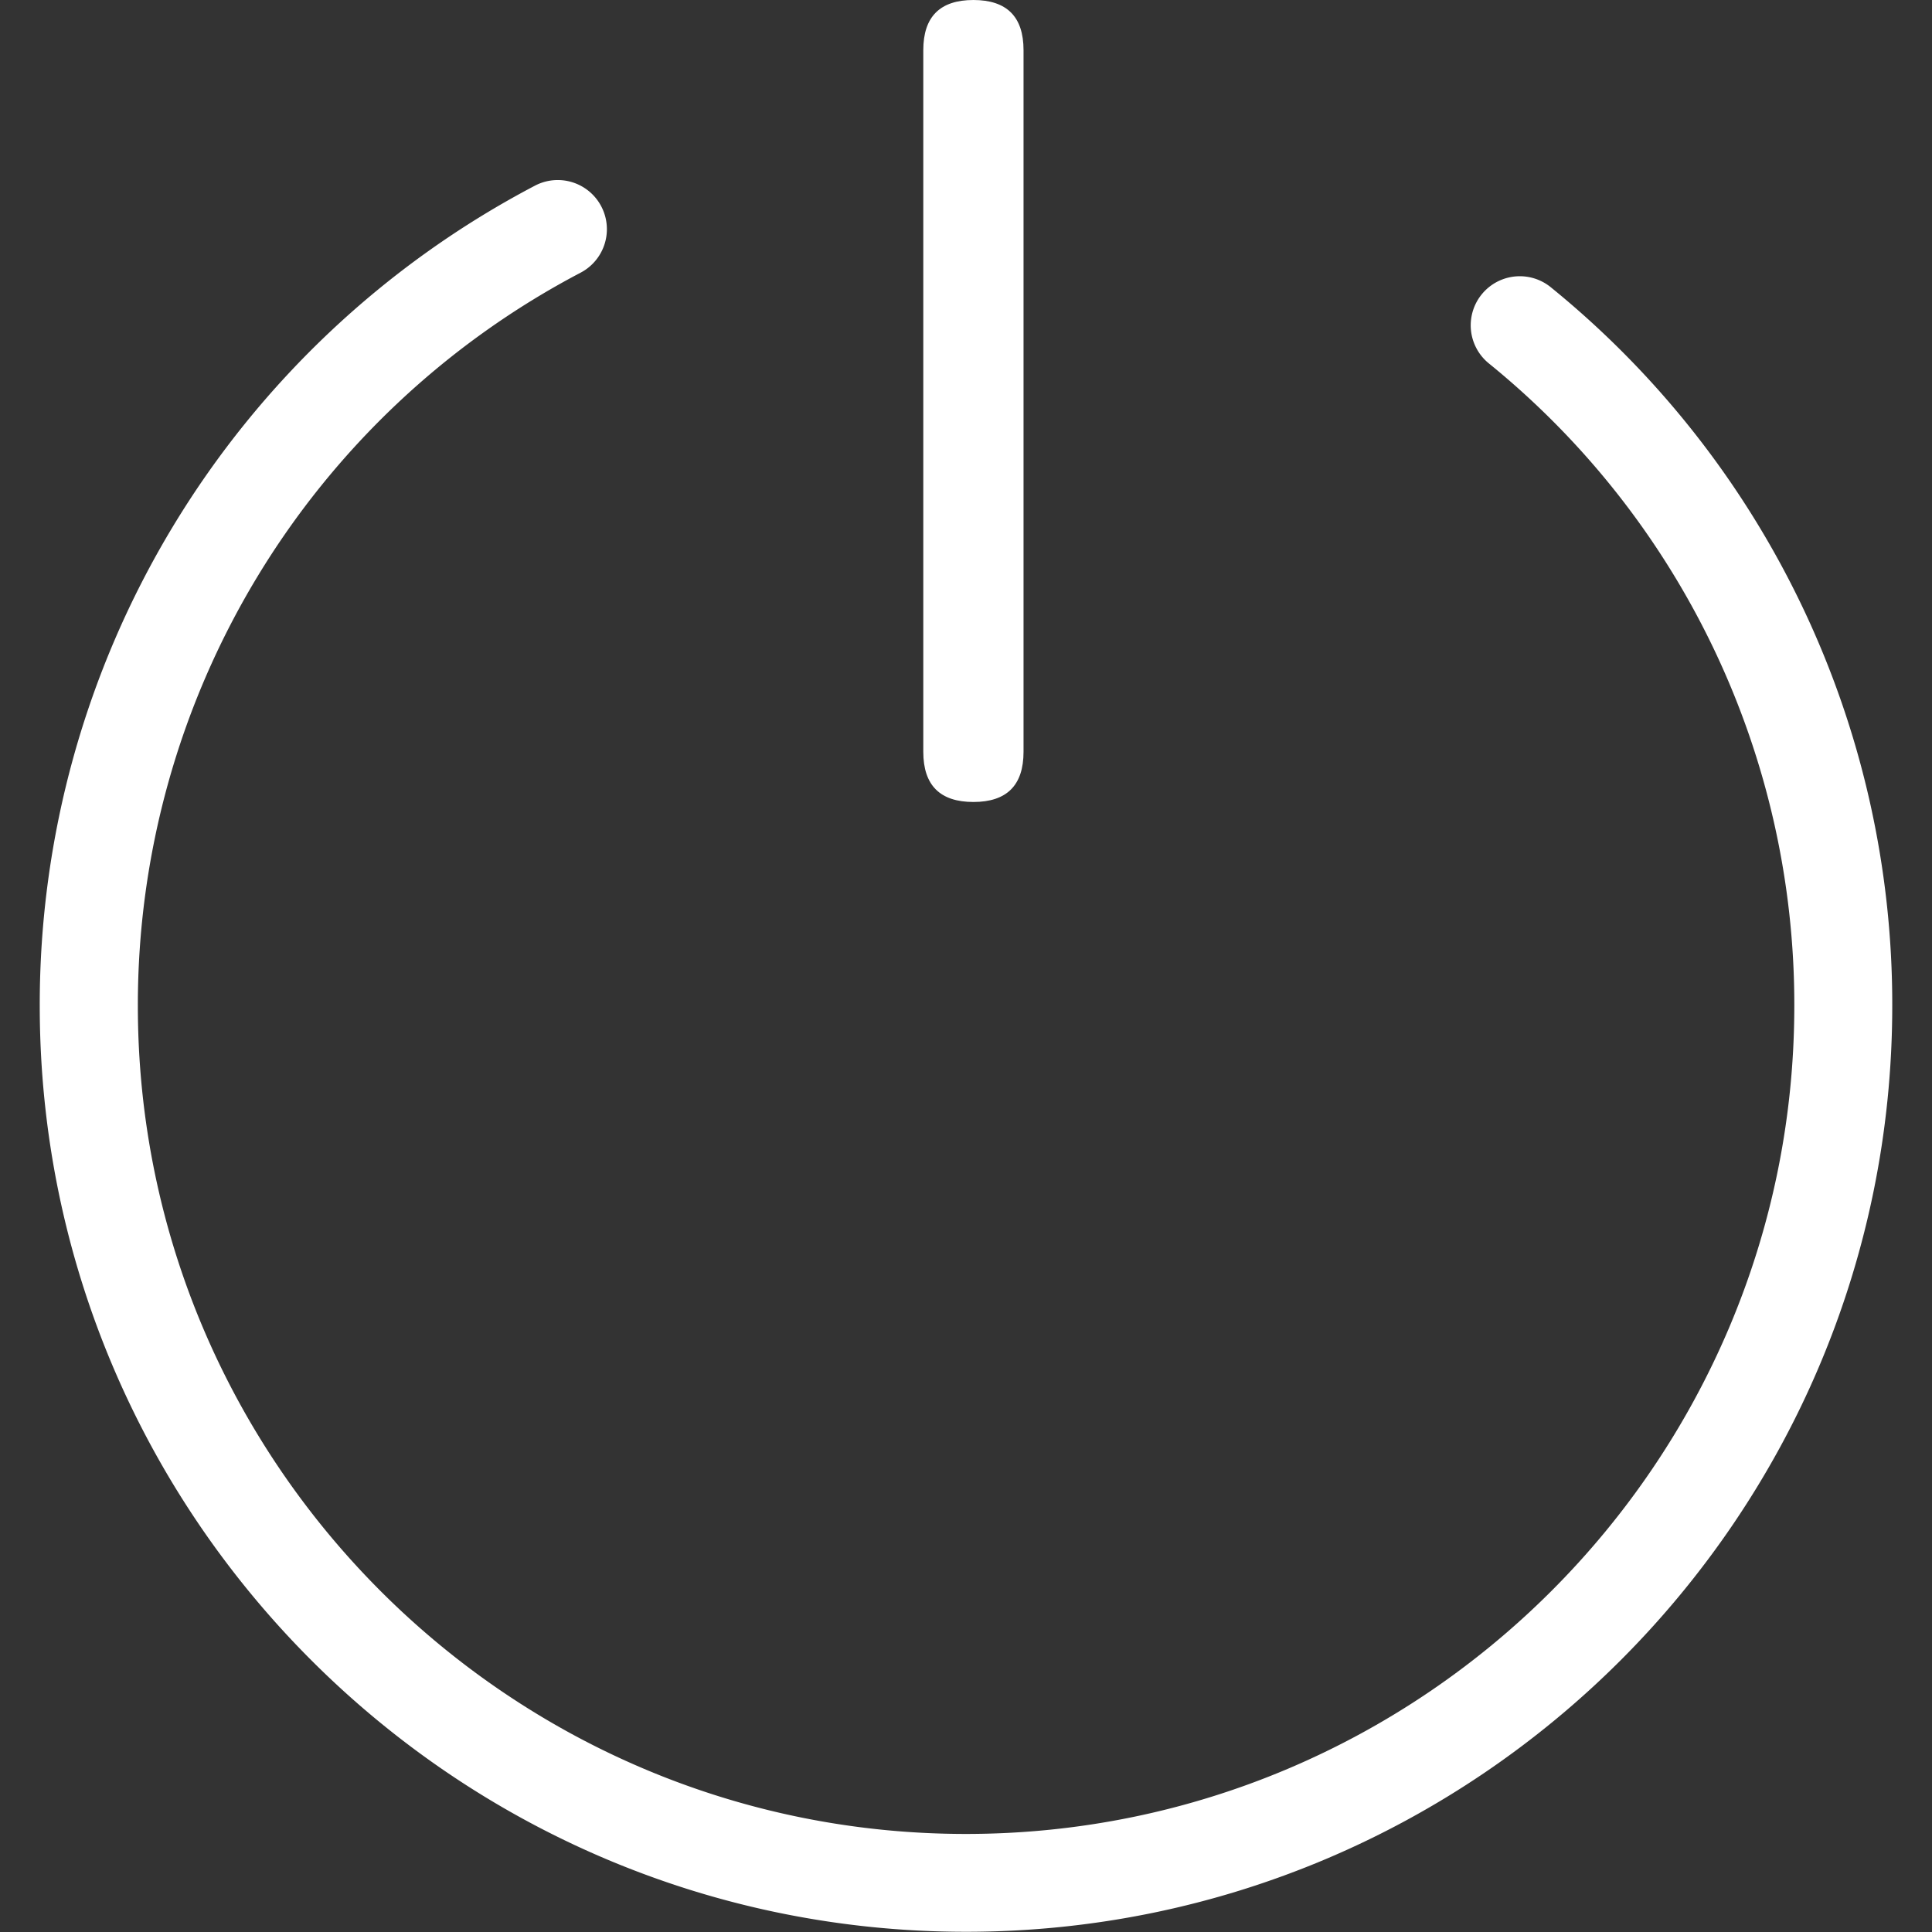 <?xml version="1.0" standalone="no"?><!DOCTYPE svg PUBLIC "-//W3C//DTD SVG 1.1//EN" "http://www.w3.org/Graphics/SVG/1.1/DTD/svg11.dtd"><svg t="1717128370487" class="icon" viewBox="0 0 1024 1024" version="1.1" xmlns="http://www.w3.org/2000/svg" p-id="4244" xmlns:xlink="http://www.w3.org/1999/xlink" width="300" height="300"><rect x="0" y="0" width="1024" height="1024" fill="#333333" stroke="none"/><path d="M511.986 1023.887C241.304 1023.887 21.065 803.762 21.065 533.079A490.101 490.101 0 0 1 283.491 98.427a26.042 26.042 0 0 1 24.26 46.089 438.271 438.271 0 0 0-234.687 388.62c0 242.011 196.883 438.893 438.893 438.893s439.063-196.968 439.063-438.95a437.48 437.48 0 0 0-161.934-340.494 26.014 26.014 0 1 1 32.884-40.321 489.337 489.337 0 0 1 180.964 380.731c0 270.767-220.238 490.892-490.949 490.892z" fill="#ffffff" p-id="4245"></path><path d="M489.365 0m26.579 0l-0.028 0q26.579 0 26.579 26.579l0 371.909q0 26.579-26.579 26.579l0.028 0q-26.579 0-26.579-26.579l0-371.909q0-26.579 26.579-26.579Z" fill="#ffffff" p-id="4246"></path></svg>